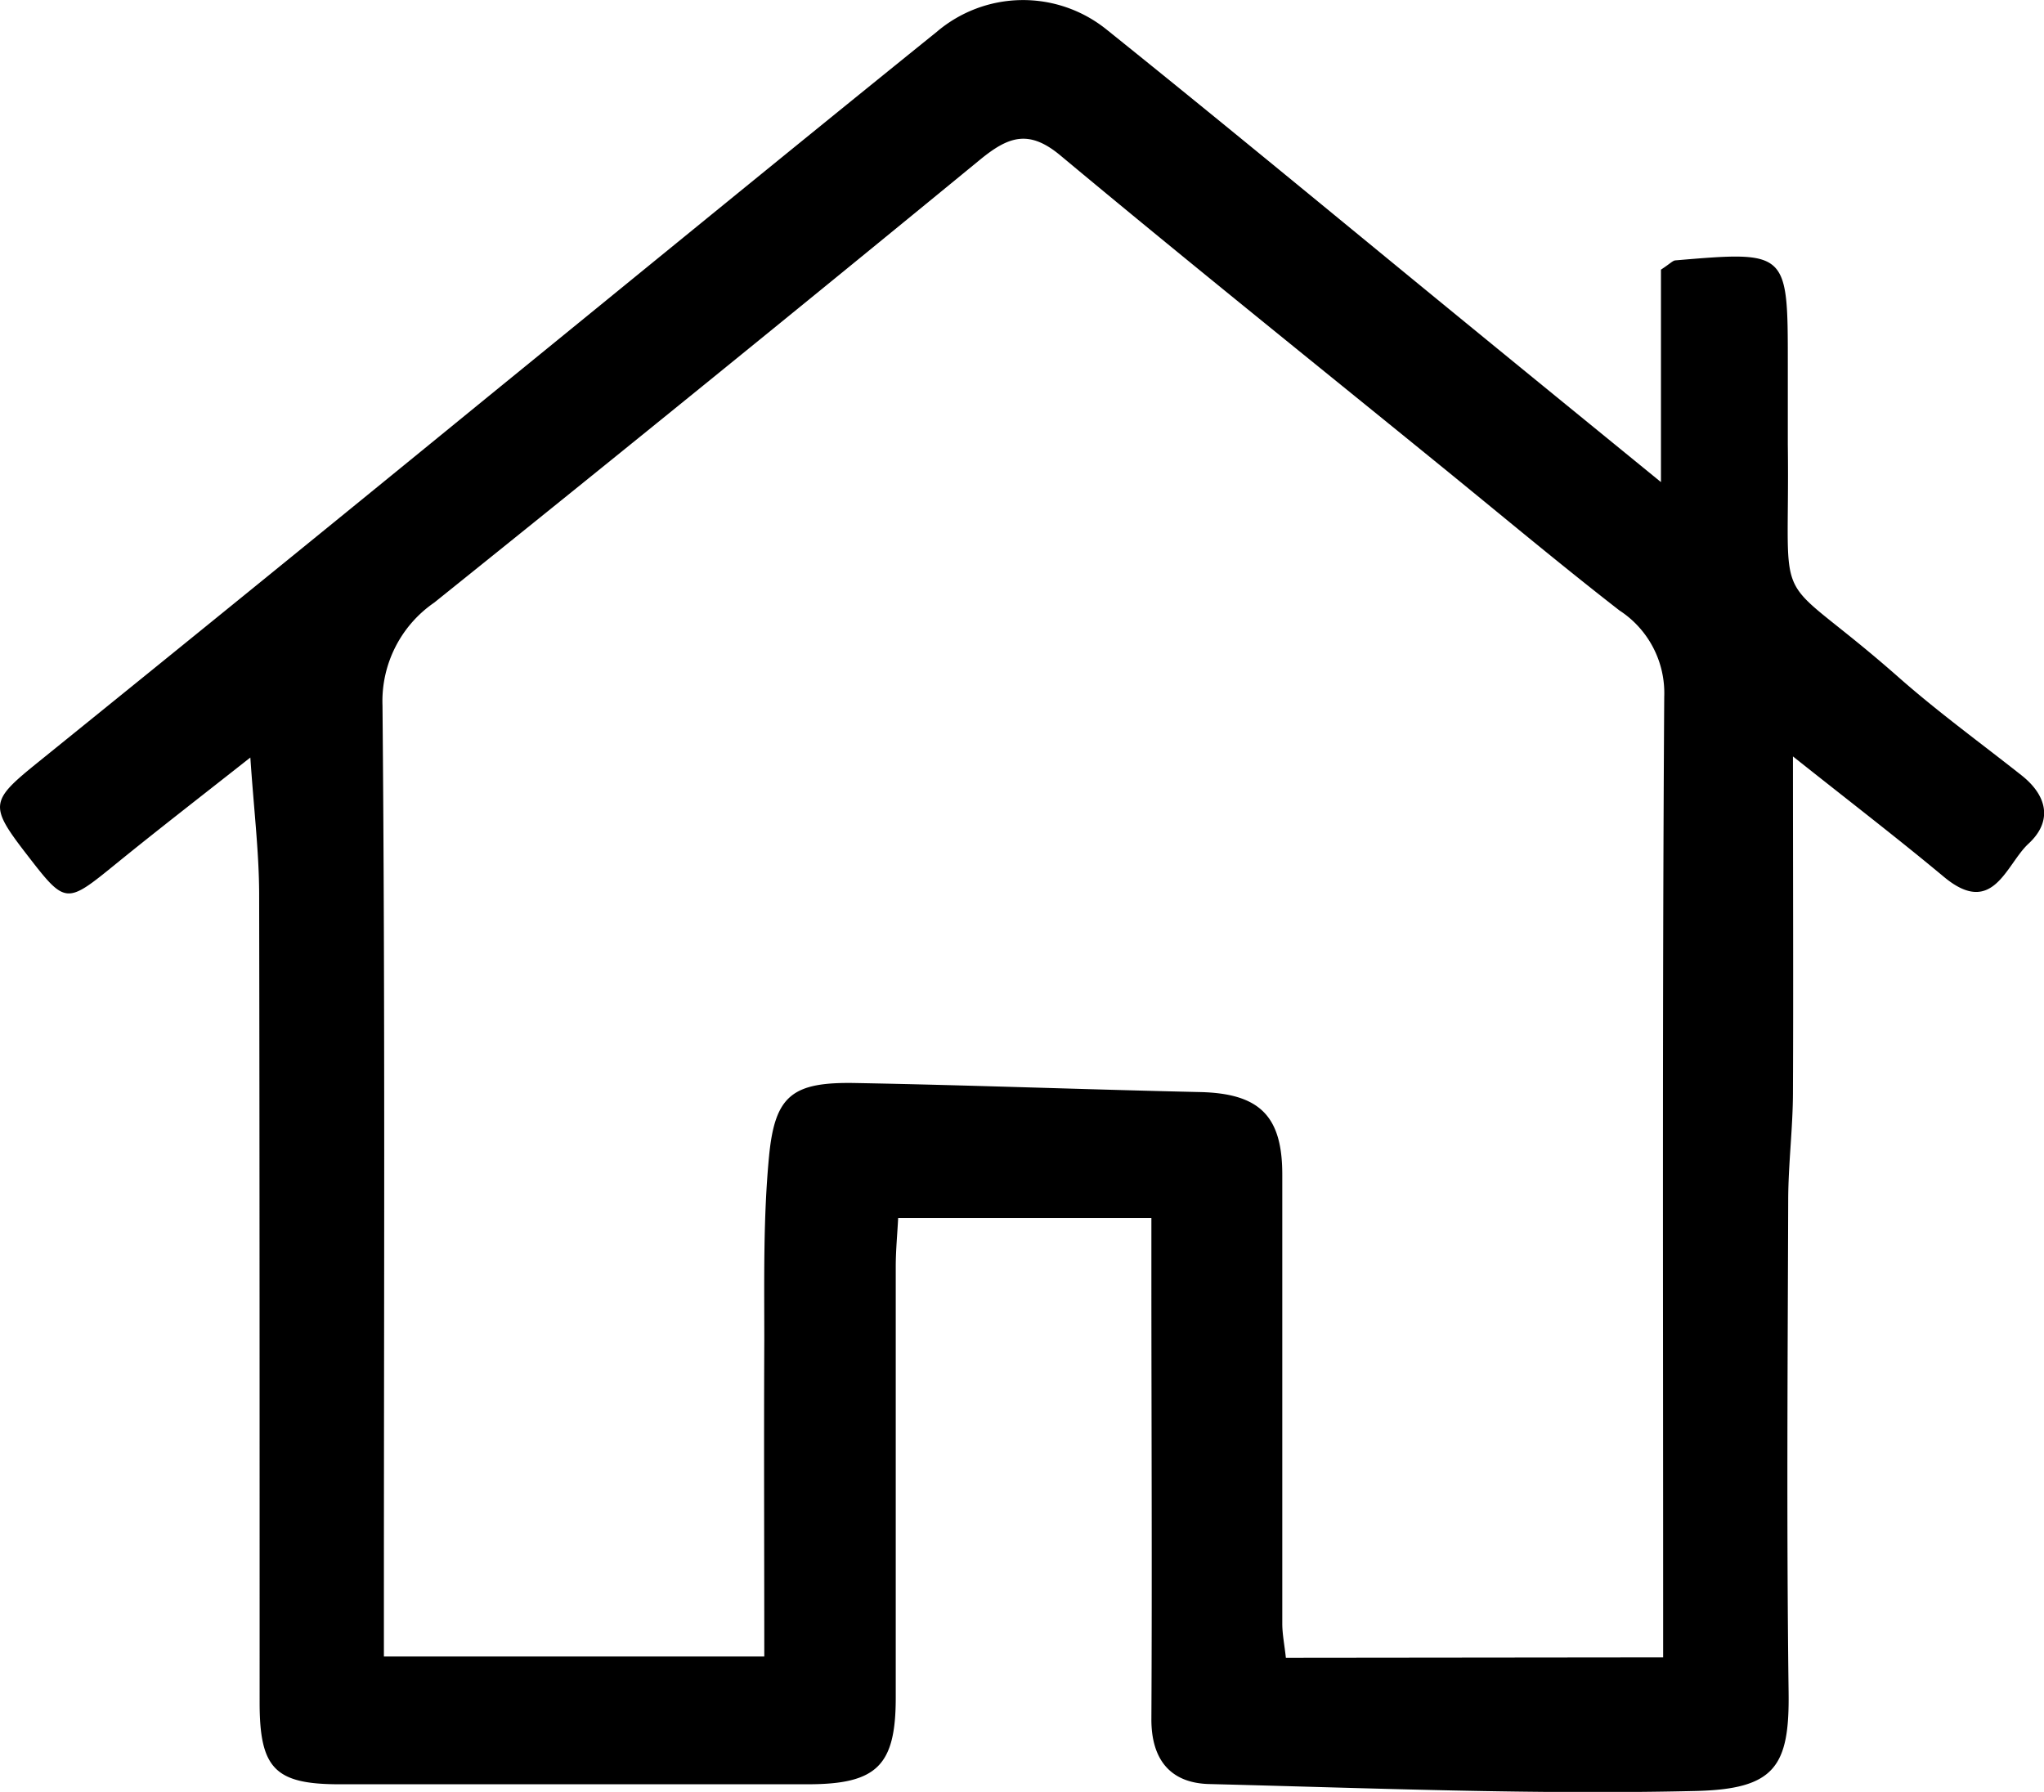 <svg xmlns="http://www.w3.org/2000/svg" width="26.233" height="23" viewBox="0 0 26.233 23">
    <path d="M3.213 9.723c-.625.493-1.175.918-1.714 1.356-.657.534-.653.539-1.162-.12-.479-.621-.461-.68.145-1.17q2.892-2.337 5.772-4.69c1.922-1.564 3.839-3.134 5.768-4.69a1.708 1.708 0 0 1 2.171-.037c1.6 1.284 3.186 2.6 4.777 3.9.745.61 1.492 1.218 2.347 1.916V3.461c.119-.078.151-.116.185-.119 1.443-.122 1.443-.122 1.443 1.327v1.033c.03 2.313-.256 1.509 1.441 3.008.5.439 1.038.83 1.559 1.242.334.264.4.592.087.879-.288.269-.453.946-1.08.427-.6-.5-1.214-.971-1.941-1.549 0 1.531.006 2.917 0 4.3 0 .463-.06.927-.061 1.39-.007 2.107-.022 4.214.005 6.321.013.954-.176 1.244-1.192 1.268-2.08.049-4.164-.037-6.246-.089-.5-.013-.743-.318-.74-.839.01-1.9 0-3.809 0-5.713v-.712h-3.25c-.01.2-.031.411-.031.625v5.531c0 .87-.242 1.109-1.12 1.111H4.359c-.828 0-1.027-.2-1.027-1.05 0-3.464 0-6.928-.006-10.393-.003-.54-.069-1.078-.113-1.736zm18.132 11.55v-.661c0-3.889-.011-7.779.014-11.668a1.264 1.264 0 0 0-.574-1.108c-.795-.618-1.567-1.266-2.348-1.9-1.612-1.311-3.233-2.611-4.828-3.941-.409-.341-.672-.24-1.035.058q-3.483 2.858-7 5.681a1.536 1.536 0 0 0-.665 1.322c.035 3.828.018 7.657.018 11.486v.72h4.882c0-1.386-.006-2.721 0-4.056 0-.788-.014-1.581.061-2.364s.3-.956 1.108-.941c1.473.027 2.946.083 4.42.116.767.017 1.06.305 1.059 1.062v5.76c0 .136.028.271.046.439z" data-name="Path 2614"/>
</svg>

